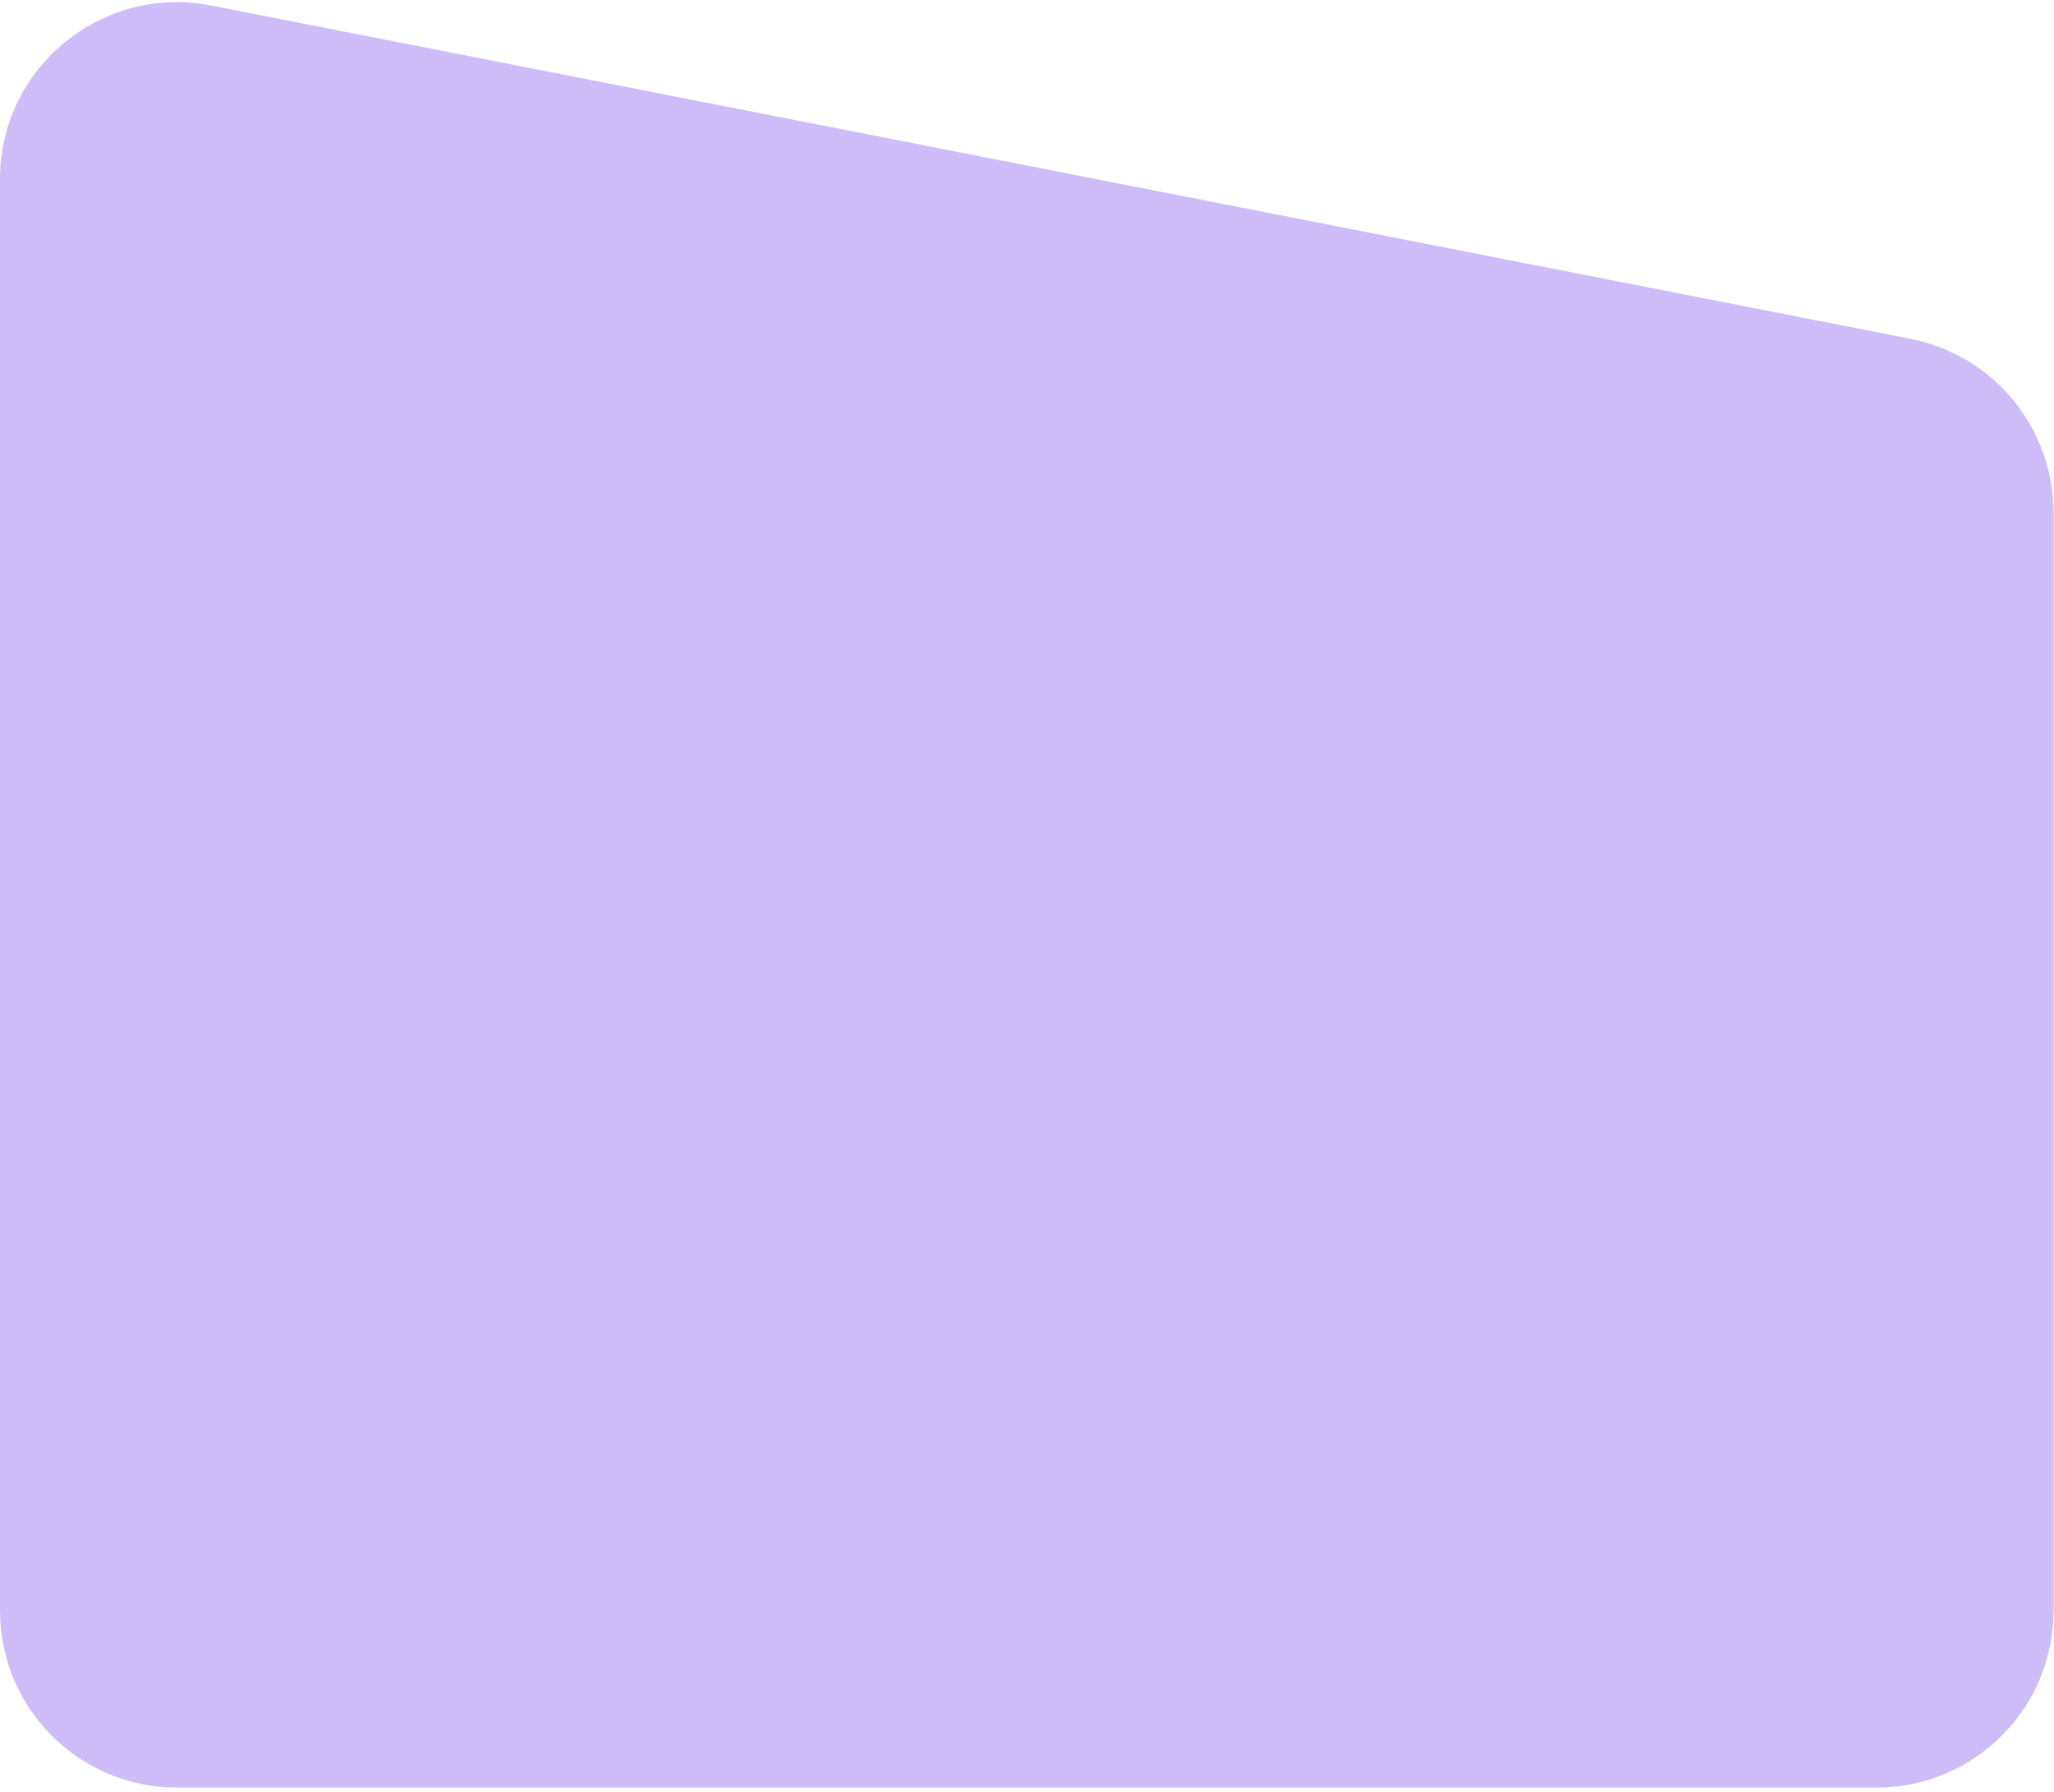 <svg width="384" height="335" viewBox="0 0 384 335" fill="none" xmlns="http://www.w3.org/2000/svg">
<path d="M383.91 95.821C383.91 79.999 372.711 66.389 357.184 63.344L39.465 1.033C19.02 -2.977 0 12.675 0 33.51V301.083C0 319.361 14.818 334.179 33.096 334.179H350.815C369.093 334.179 383.91 319.361 383.91 301.083V95.821Z" fill="#CDBCF7"/>
</svg>
